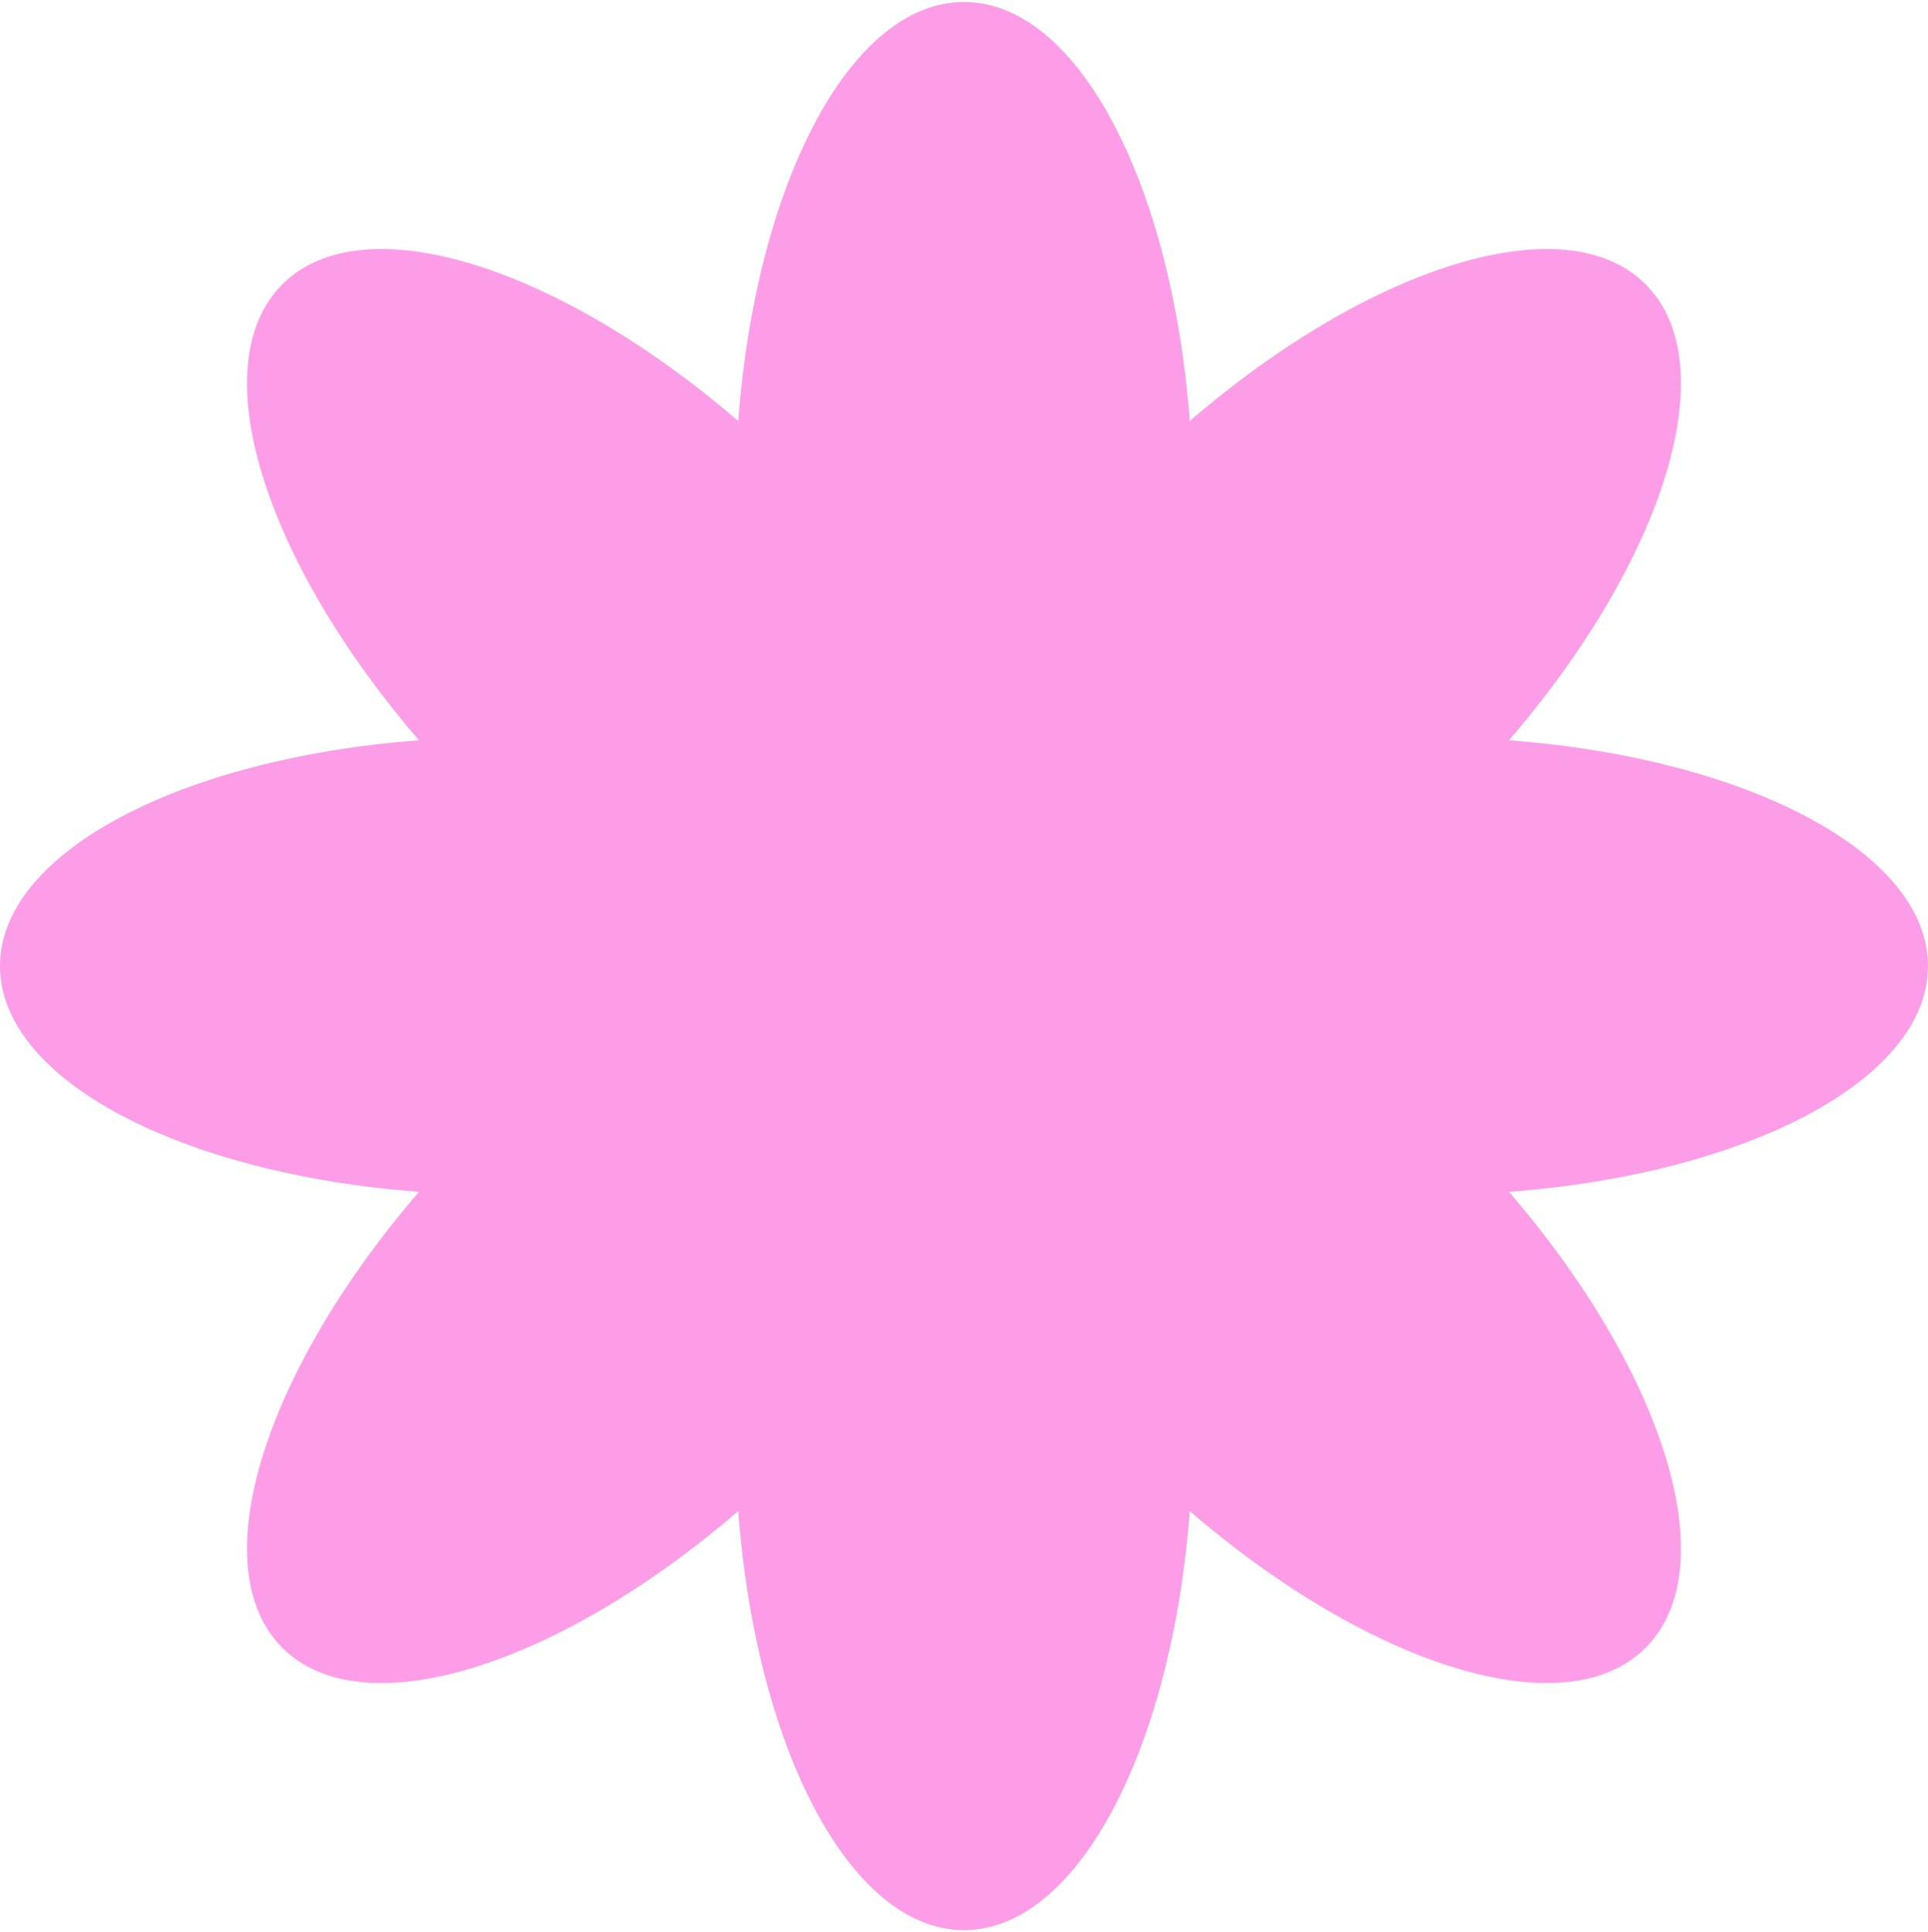 <svg width="470" height="471" viewBox="0 0 470 471" fill="none" xmlns="http://www.w3.org/2000/svg">
<path d="M235.003 0.487C262.707 0.487 285.692 44.695 290.031 102.632C334.067 64.733 381.579 49.727 401.169 69.316C420.759 88.907 405.751 136.422 367.85 180.459C425.789 184.797 470 207.783 470 235.487C470 263.192 425.789 286.177 367.85 290.516C405.751 334.553 420.76 382.068 401.17 401.658C381.58 421.248 334.067 406.242 290.031 368.343C285.692 426.28 262.707 470.487 235.003 470.487C207.298 470.487 184.312 426.276 179.974 368.335C135.935 406.239 88.418 421.249 68.827 401.658C49.237 382.068 64.245 334.553 102.146 290.516C44.209 286.176 0 263.191 0 235.487C0 207.783 44.209 184.798 102.146 180.459C64.245 136.422 49.238 88.906 68.828 69.316C88.419 49.726 135.936 64.736 179.974 102.64C184.312 44.699 207.298 0.488 235.003 0.487Z" fill="#FD9DE7"/>
<path d="M248.106 203.839L300.557 151.389L319.095 169.927L266.645 222.377H340.822V248.598H266.645L319.095 301.048L300.557 319.586L248.106 267.136V341.313H221.886V267.136L169.436 319.586L150.897 301.048L203.348 248.598H129.171V222.377H203.348L150.897 169.927L169.436 151.389L221.886 203.839V129.662H248.106V203.839Z" fill="#FD9DE7"/>
</svg>
